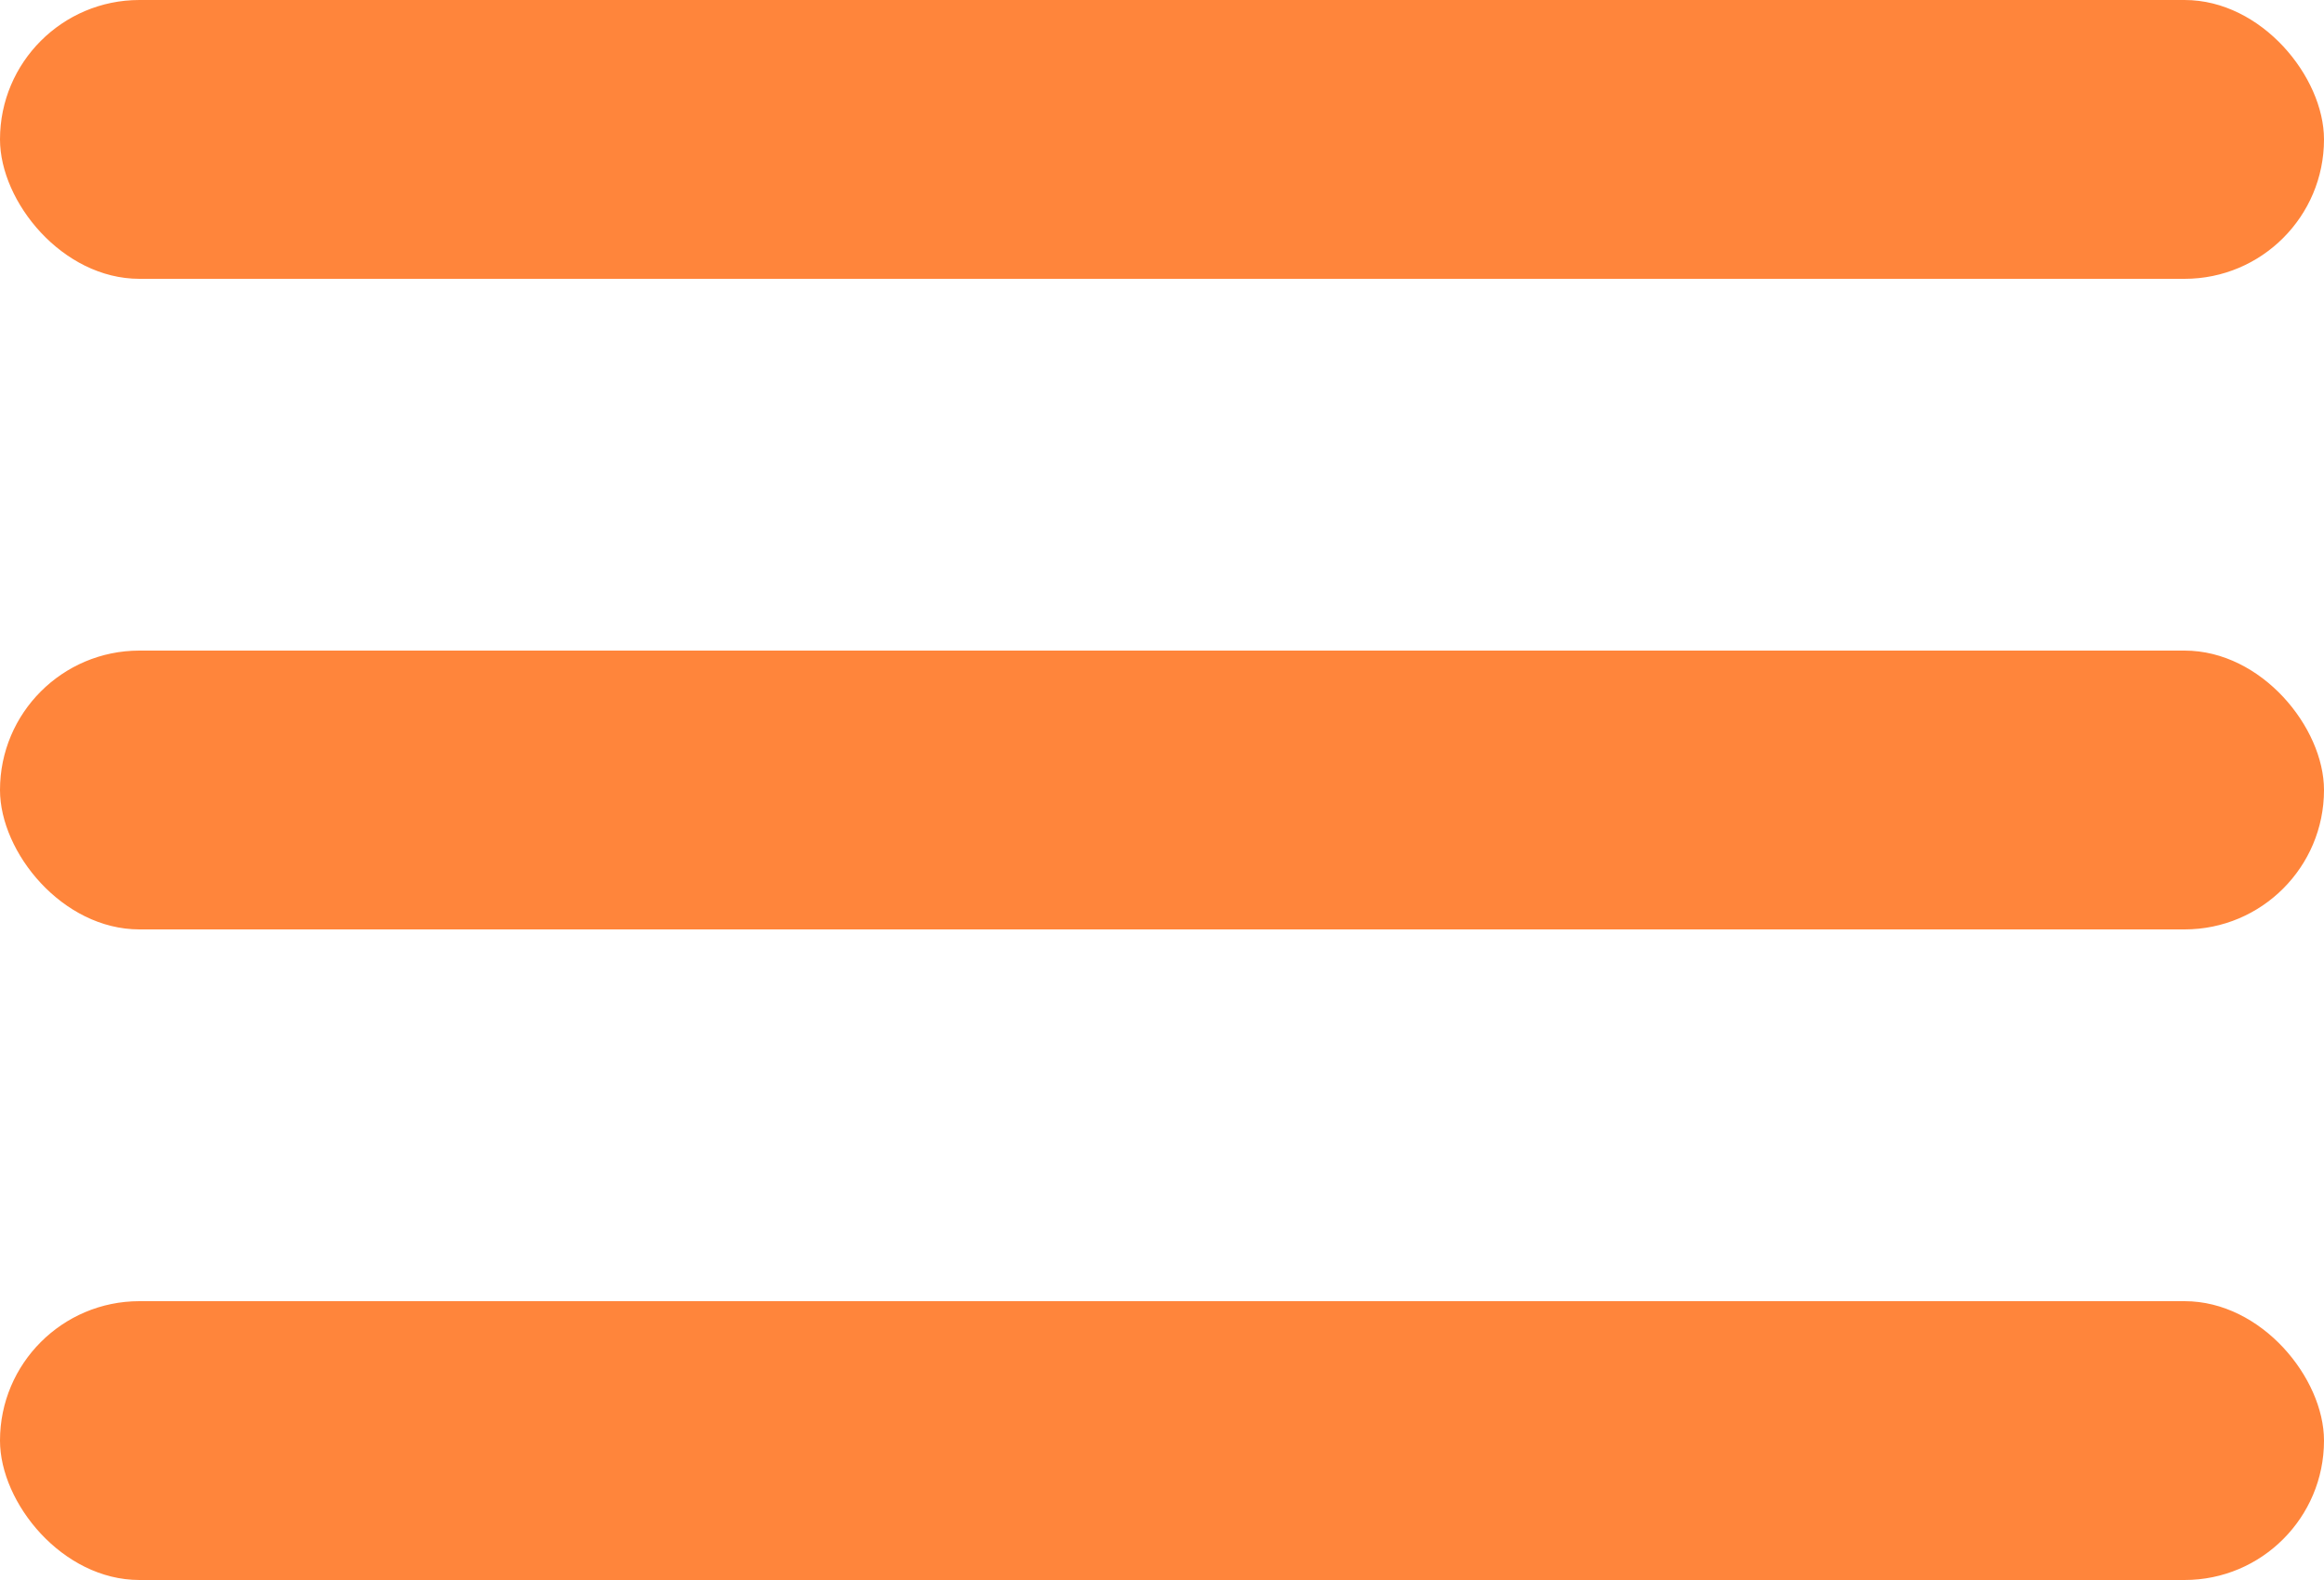 <?xml version="1.0" encoding="UTF-8"?> <svg xmlns="http://www.w3.org/2000/svg" width="25" height="17" viewBox="0 0 25 17" fill="none"><rect width="25" height="3" rx="1.5" fill="#FF853B"></rect><rect y="7" width="25" height="3" rx="1.5" fill="#FF853B"></rect><rect y="14" width="25" height="3" rx="1.5" fill="#FF853B"></rect></svg> 